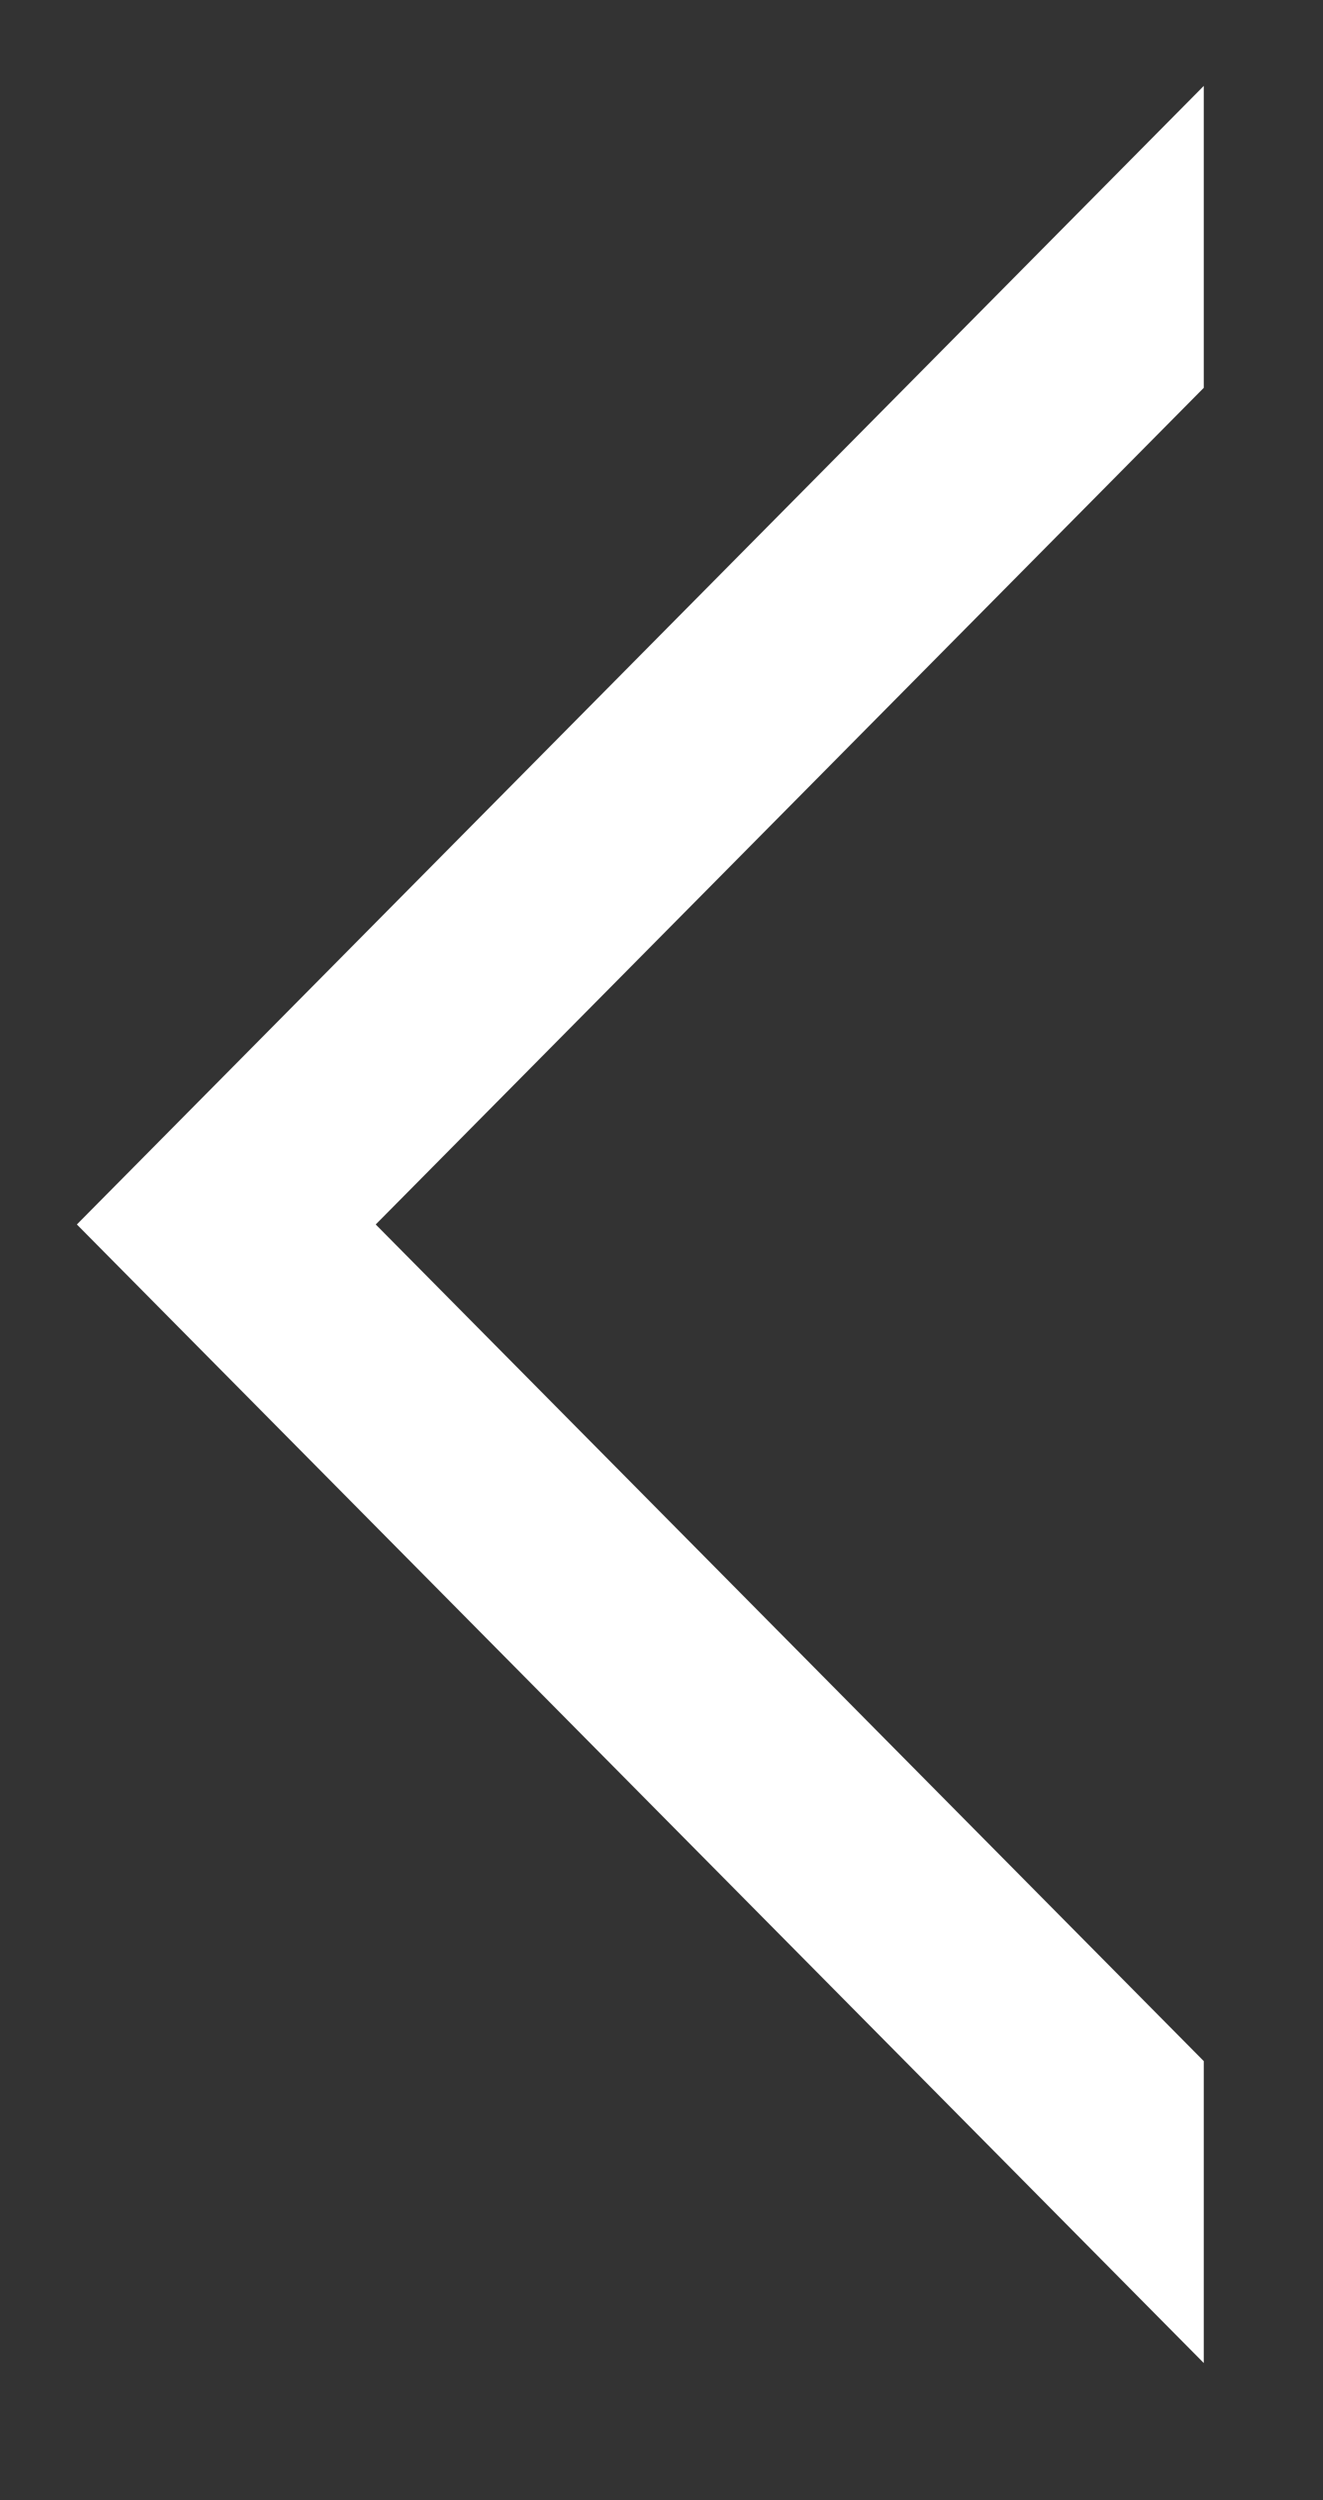 <svg width="9" height="17" viewBox="0 0 9 17" fill="none" xmlns="http://www.w3.org/2000/svg">
<rect x="0" y="0" width="9" height="17" fill="#333333" stroke="none"/>
<path d="M0.523 8.326L8.189 16.068V14.015L2.556 8.326L8.189 2.637V0.584L0.523 8.326Z" fill="white"/>
</svg>
